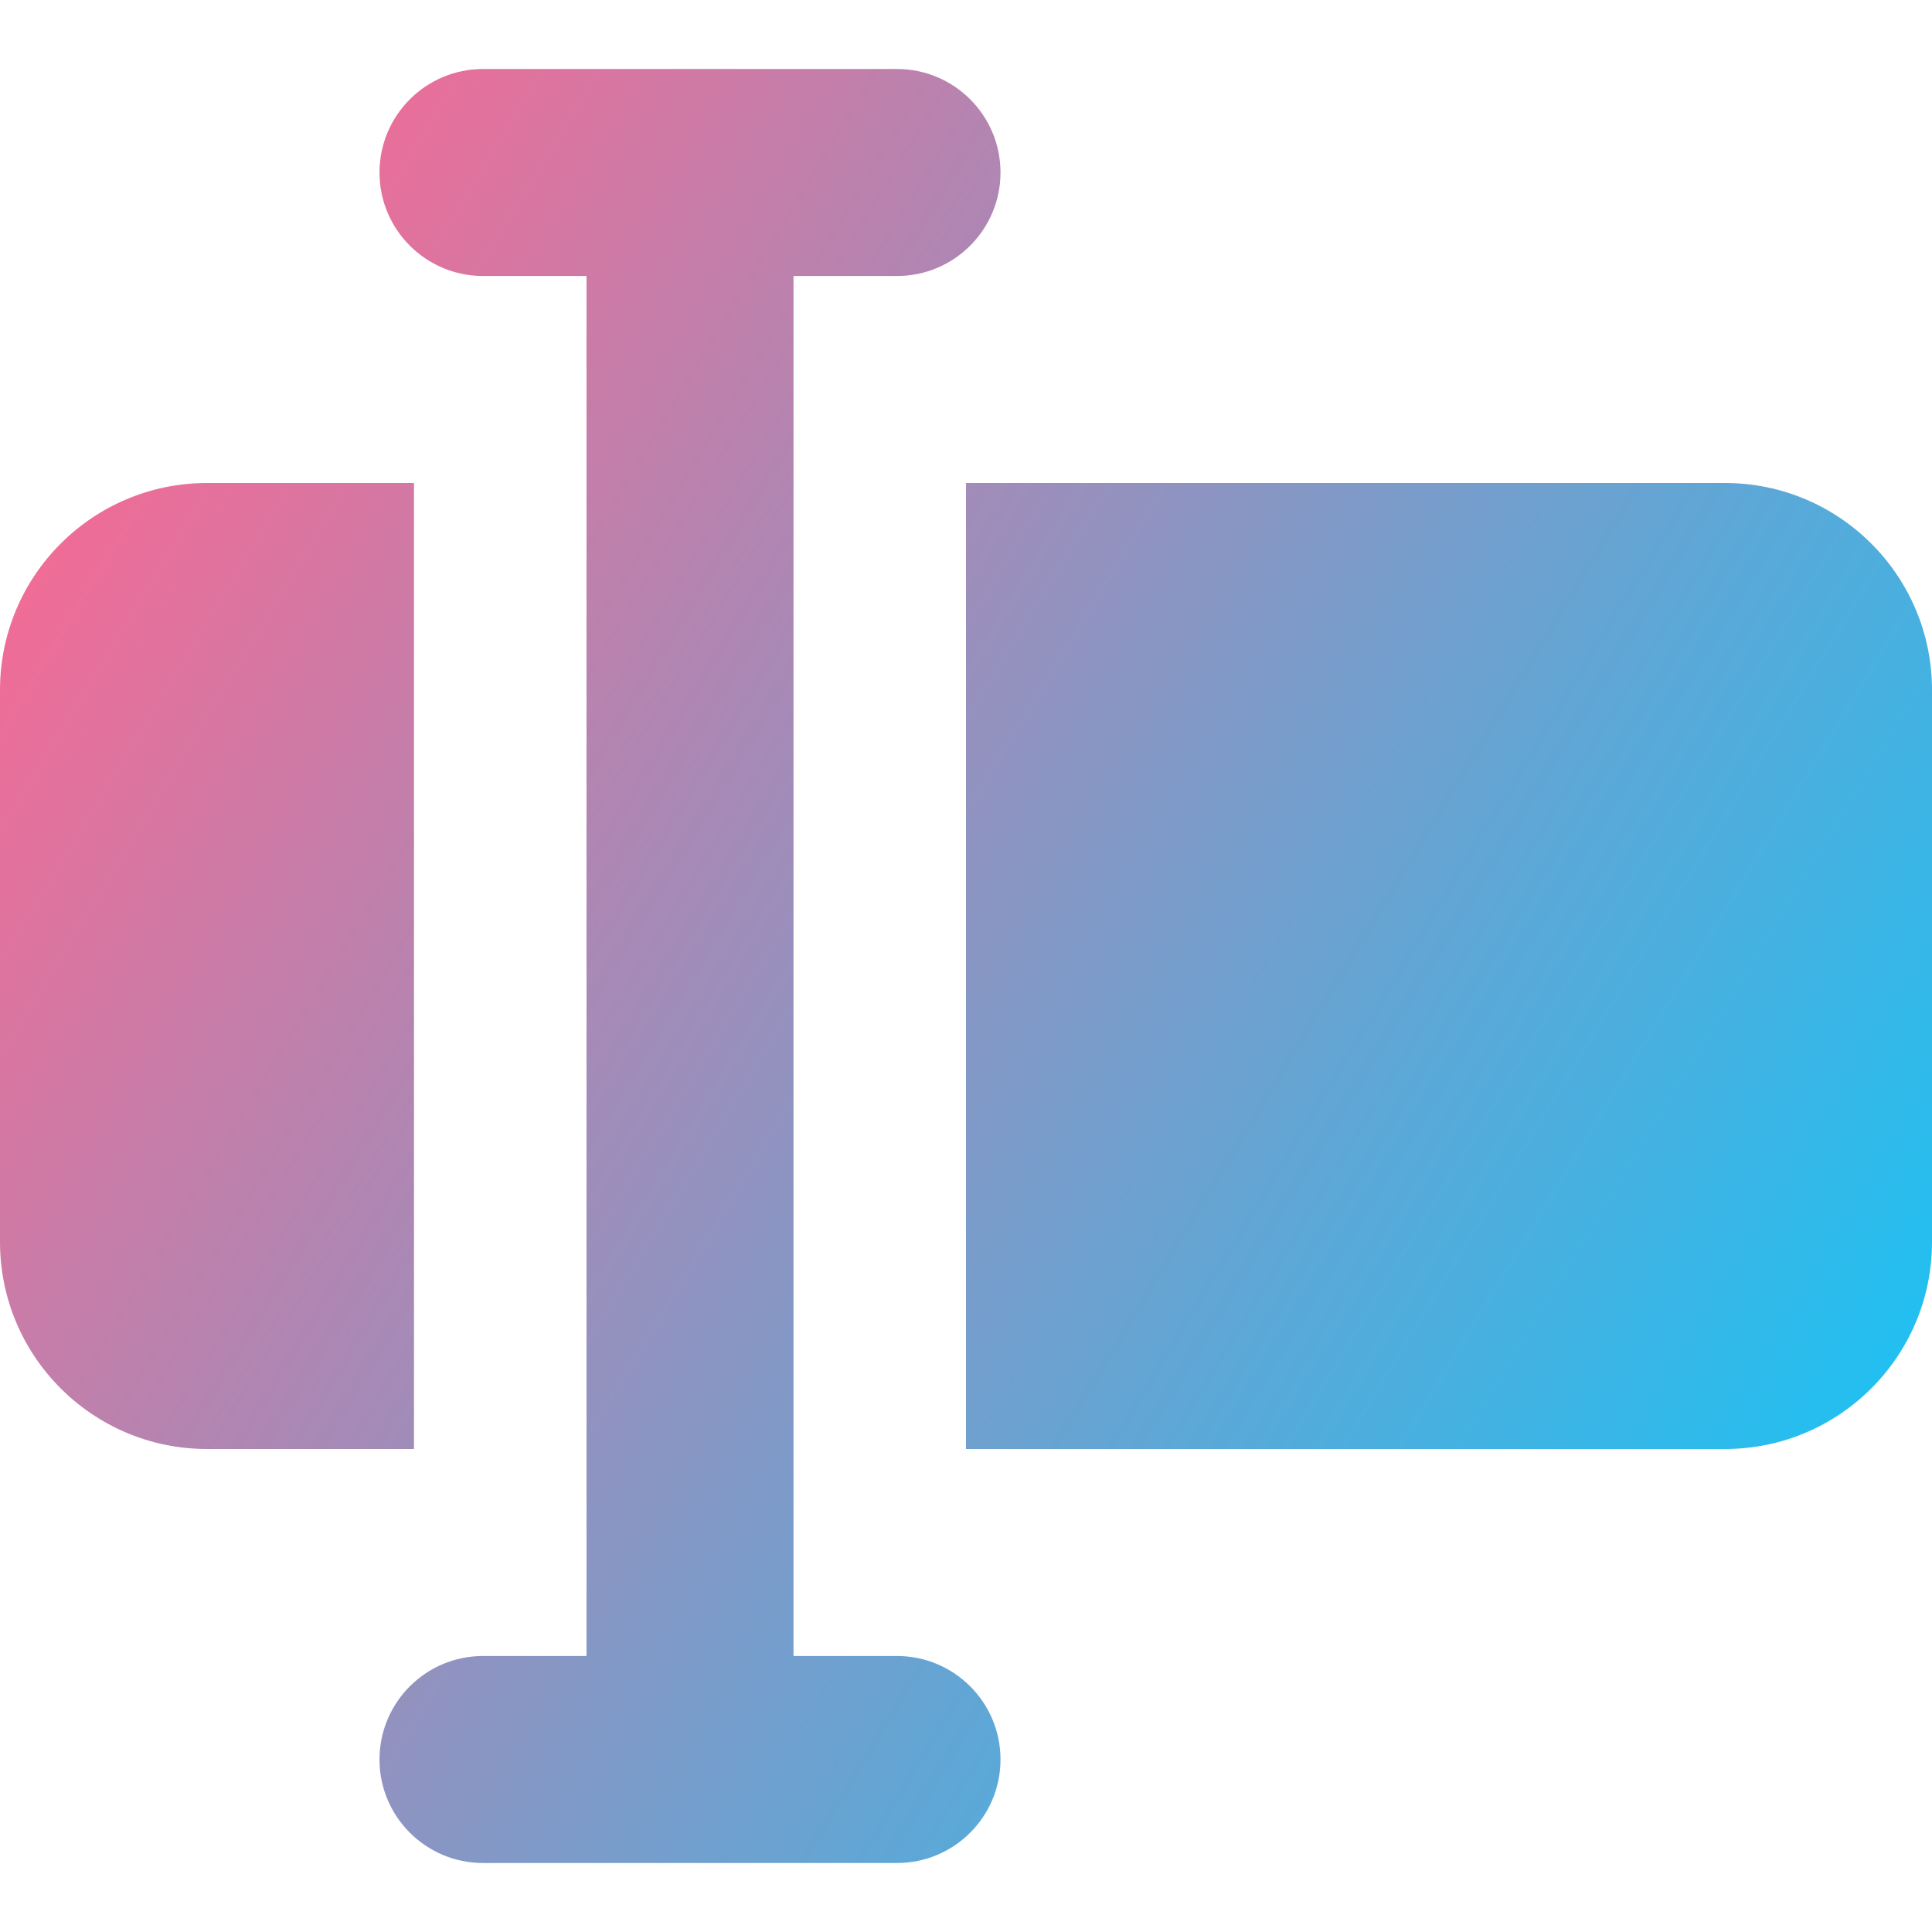 <svg xmlns="http://www.w3.org/2000/svg" fill="none" viewBox="0 0 14 14" id="Input-Box--Streamline-Core-Gradient.svg" height="14" width="14" stroke-width="1"><desc>Input Box Streamline Icon: https://streamlinehq.com</desc><g id="Free Gradient/Interface Essential/input-box--cursor-text-formatting-type-format"><path id="Union" fill="url(#paint0_linear_14402_7812)" fill-rule="evenodd" d="M3.5.5c-.414 0-.75.336-.75.75 0 .414.336.75.75.75h.75v10H3.5c-.414 0-.75.336-.75.75 0 .414.336.75.75.75h3c.414 0 .75-.336.75-.75 0-.414-.336-.75-.75-.75h-.75V2h.75c.414 0 .75-.336.75-.75 0-.414-.336-.75-.75-.75h-3ZM3 3.5v7H1.5c-.828 0-1.5-.672-1.5-1.5v-4c0-.828.672-1.5 1.5-1.5H3Zm9.5 7H7V3.5h5.5c.828 0 1.5.672 1.5 1.5v4c0 .828-.672 1.5-1.5 1.5Z" clip-rule="evenodd"></path></g><defs><linearGradient id="paint0_linear_14402_7812" x1=".538" x2="15.902" y1="1.55" y2="10.876" gradientUnits="userSpaceOnUse"><stop stop-color="#ff6690"></stop><stop offset="1" stop-color="#00cdff"></stop></linearGradient></defs></svg>